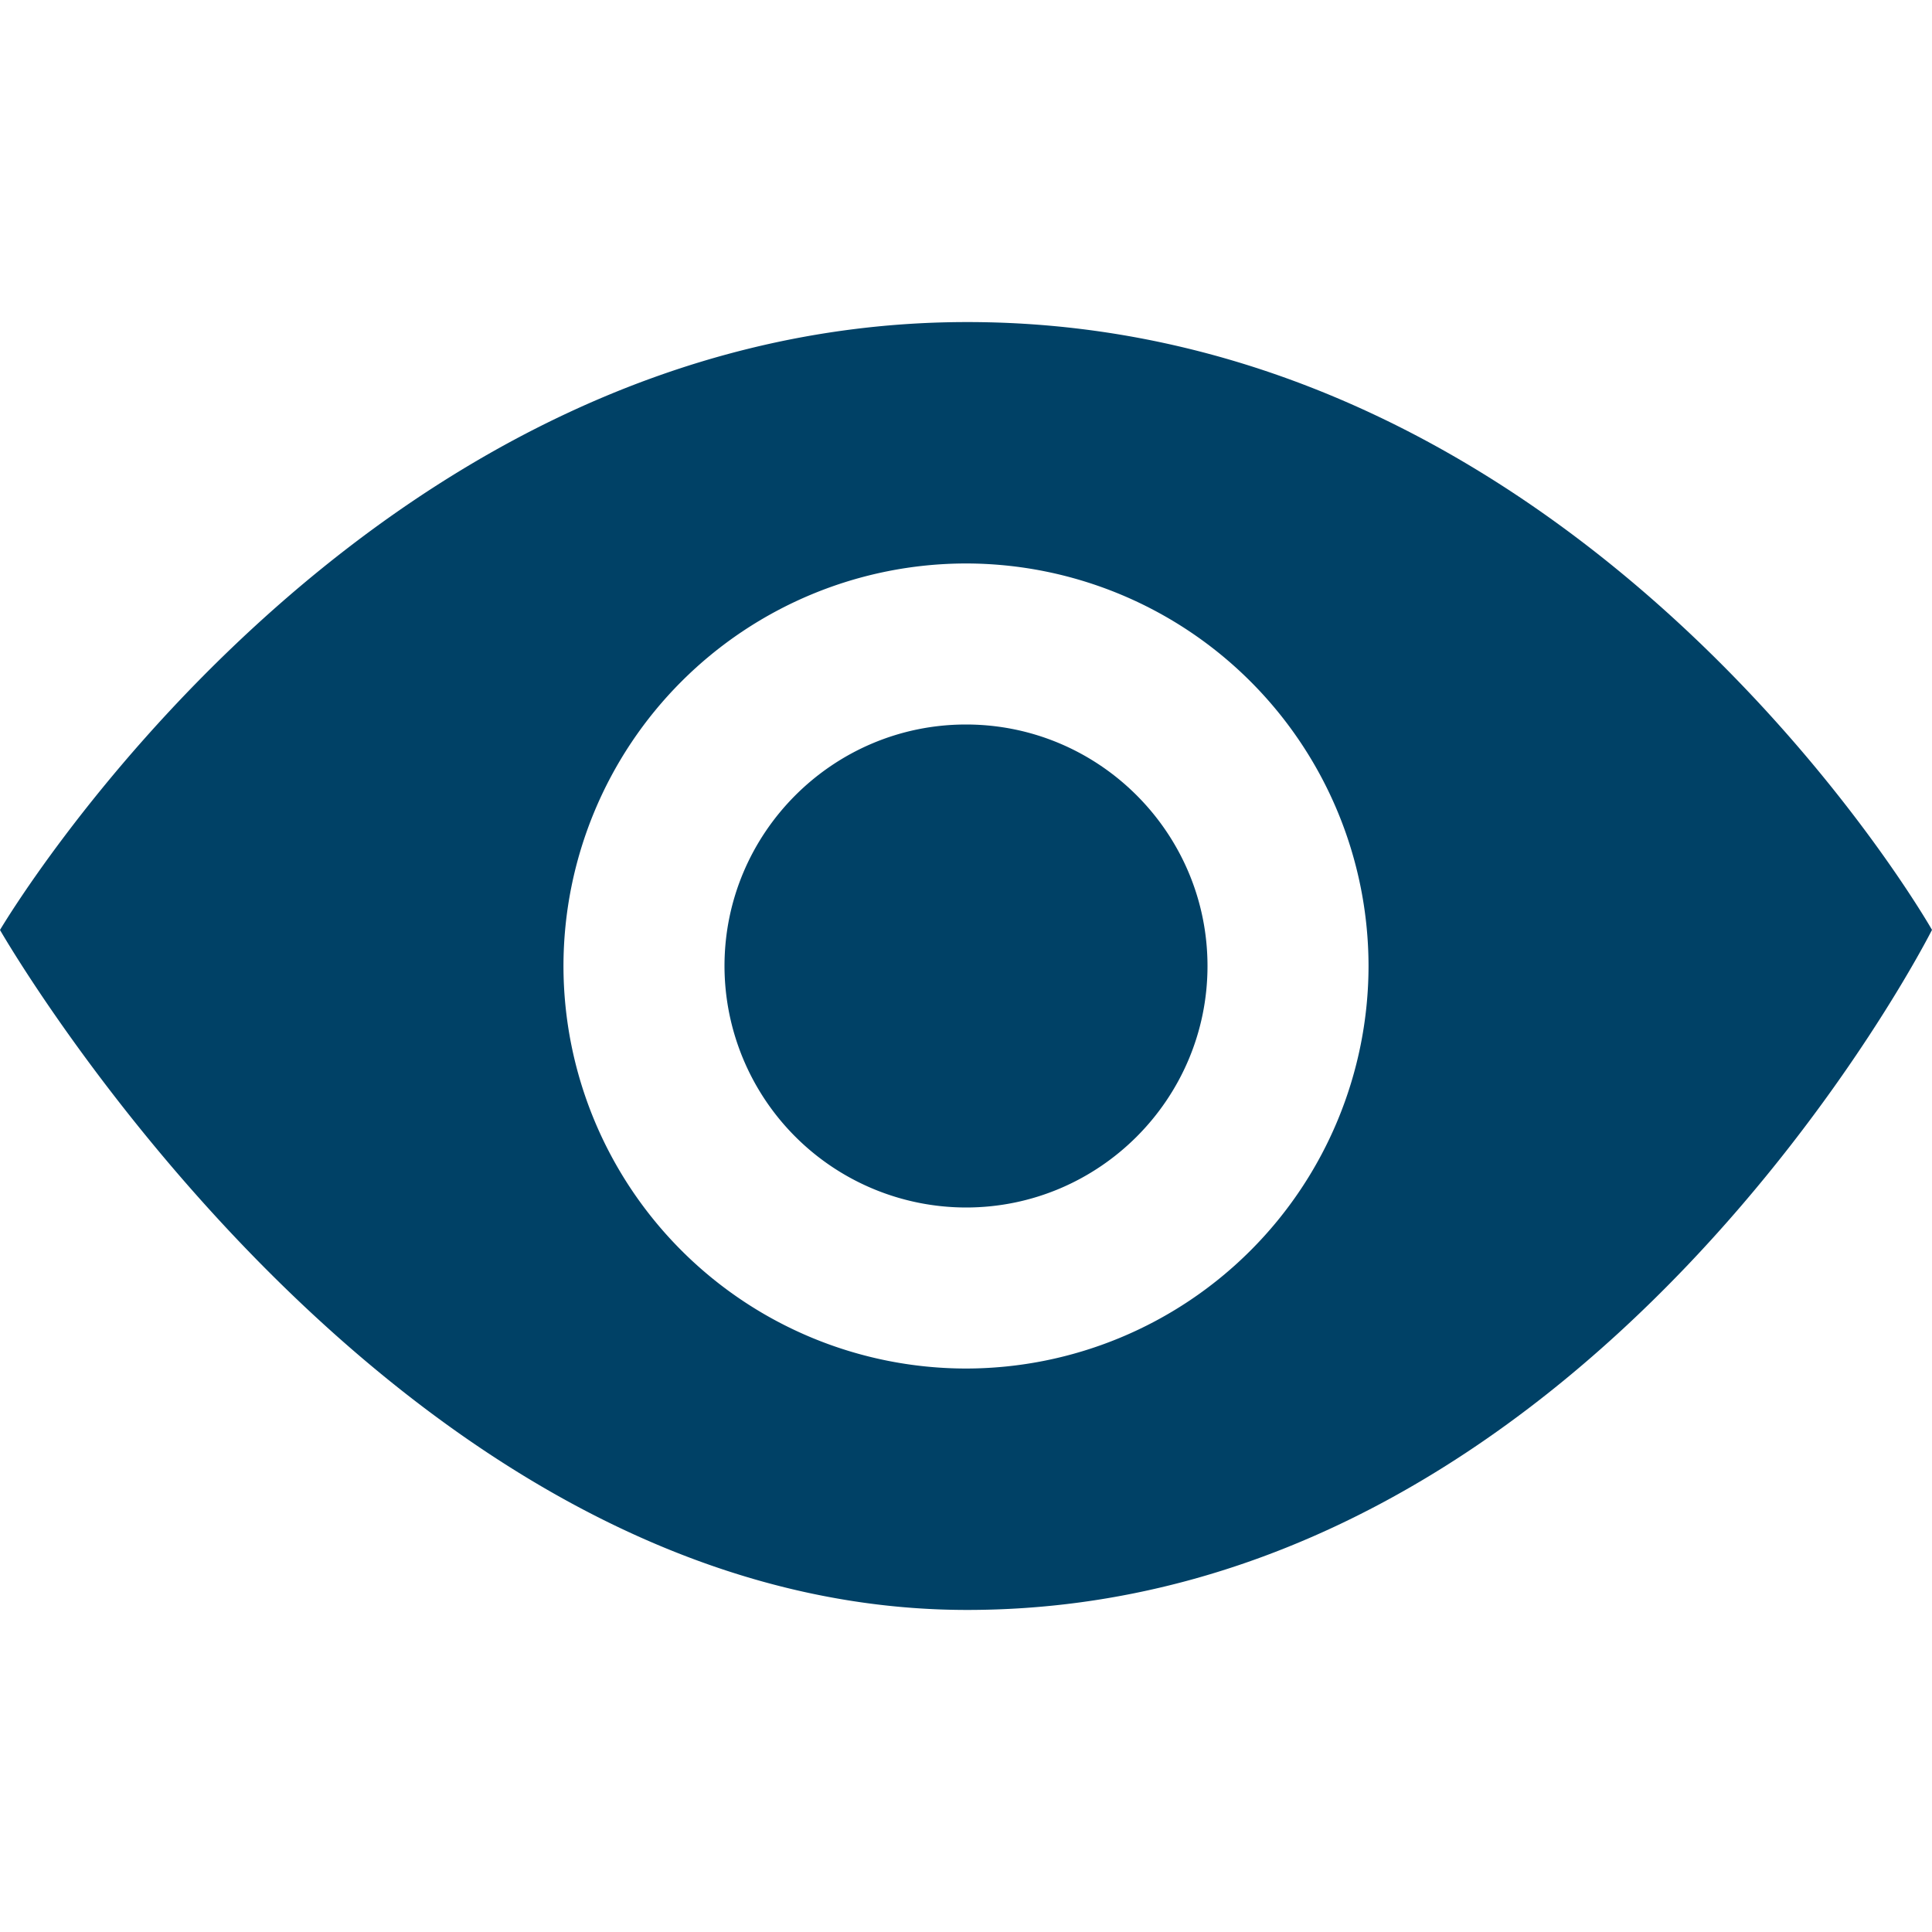 <svg width="20" height="20" viewBox="0 0 20 20" fill="none" xmlns="http://www.w3.org/2000/svg"><path d="M12.5 10c0 1.378-1.122 2.5-2.5 2.5A2.503 2.503 0 017.5 10c0-1.378 1.122-2.5 2.5-2.5s2.5 1.122 2.5 2.5zm7.5-.374s-3.543 7.04-9.988 7.04C4.03 16.667 0 9.627 0 9.627s3.705-6.293 10.012-6.293C16.424 3.333 20 9.626 20 9.626zM14.167 10A4.171 4.171 0 0010 5.833 4.171 4.171 0 005.833 10 4.171 4.171 0 0010 14.167 4.171 4.171 0 0014.167 10z" fill="#004166"/></svg>